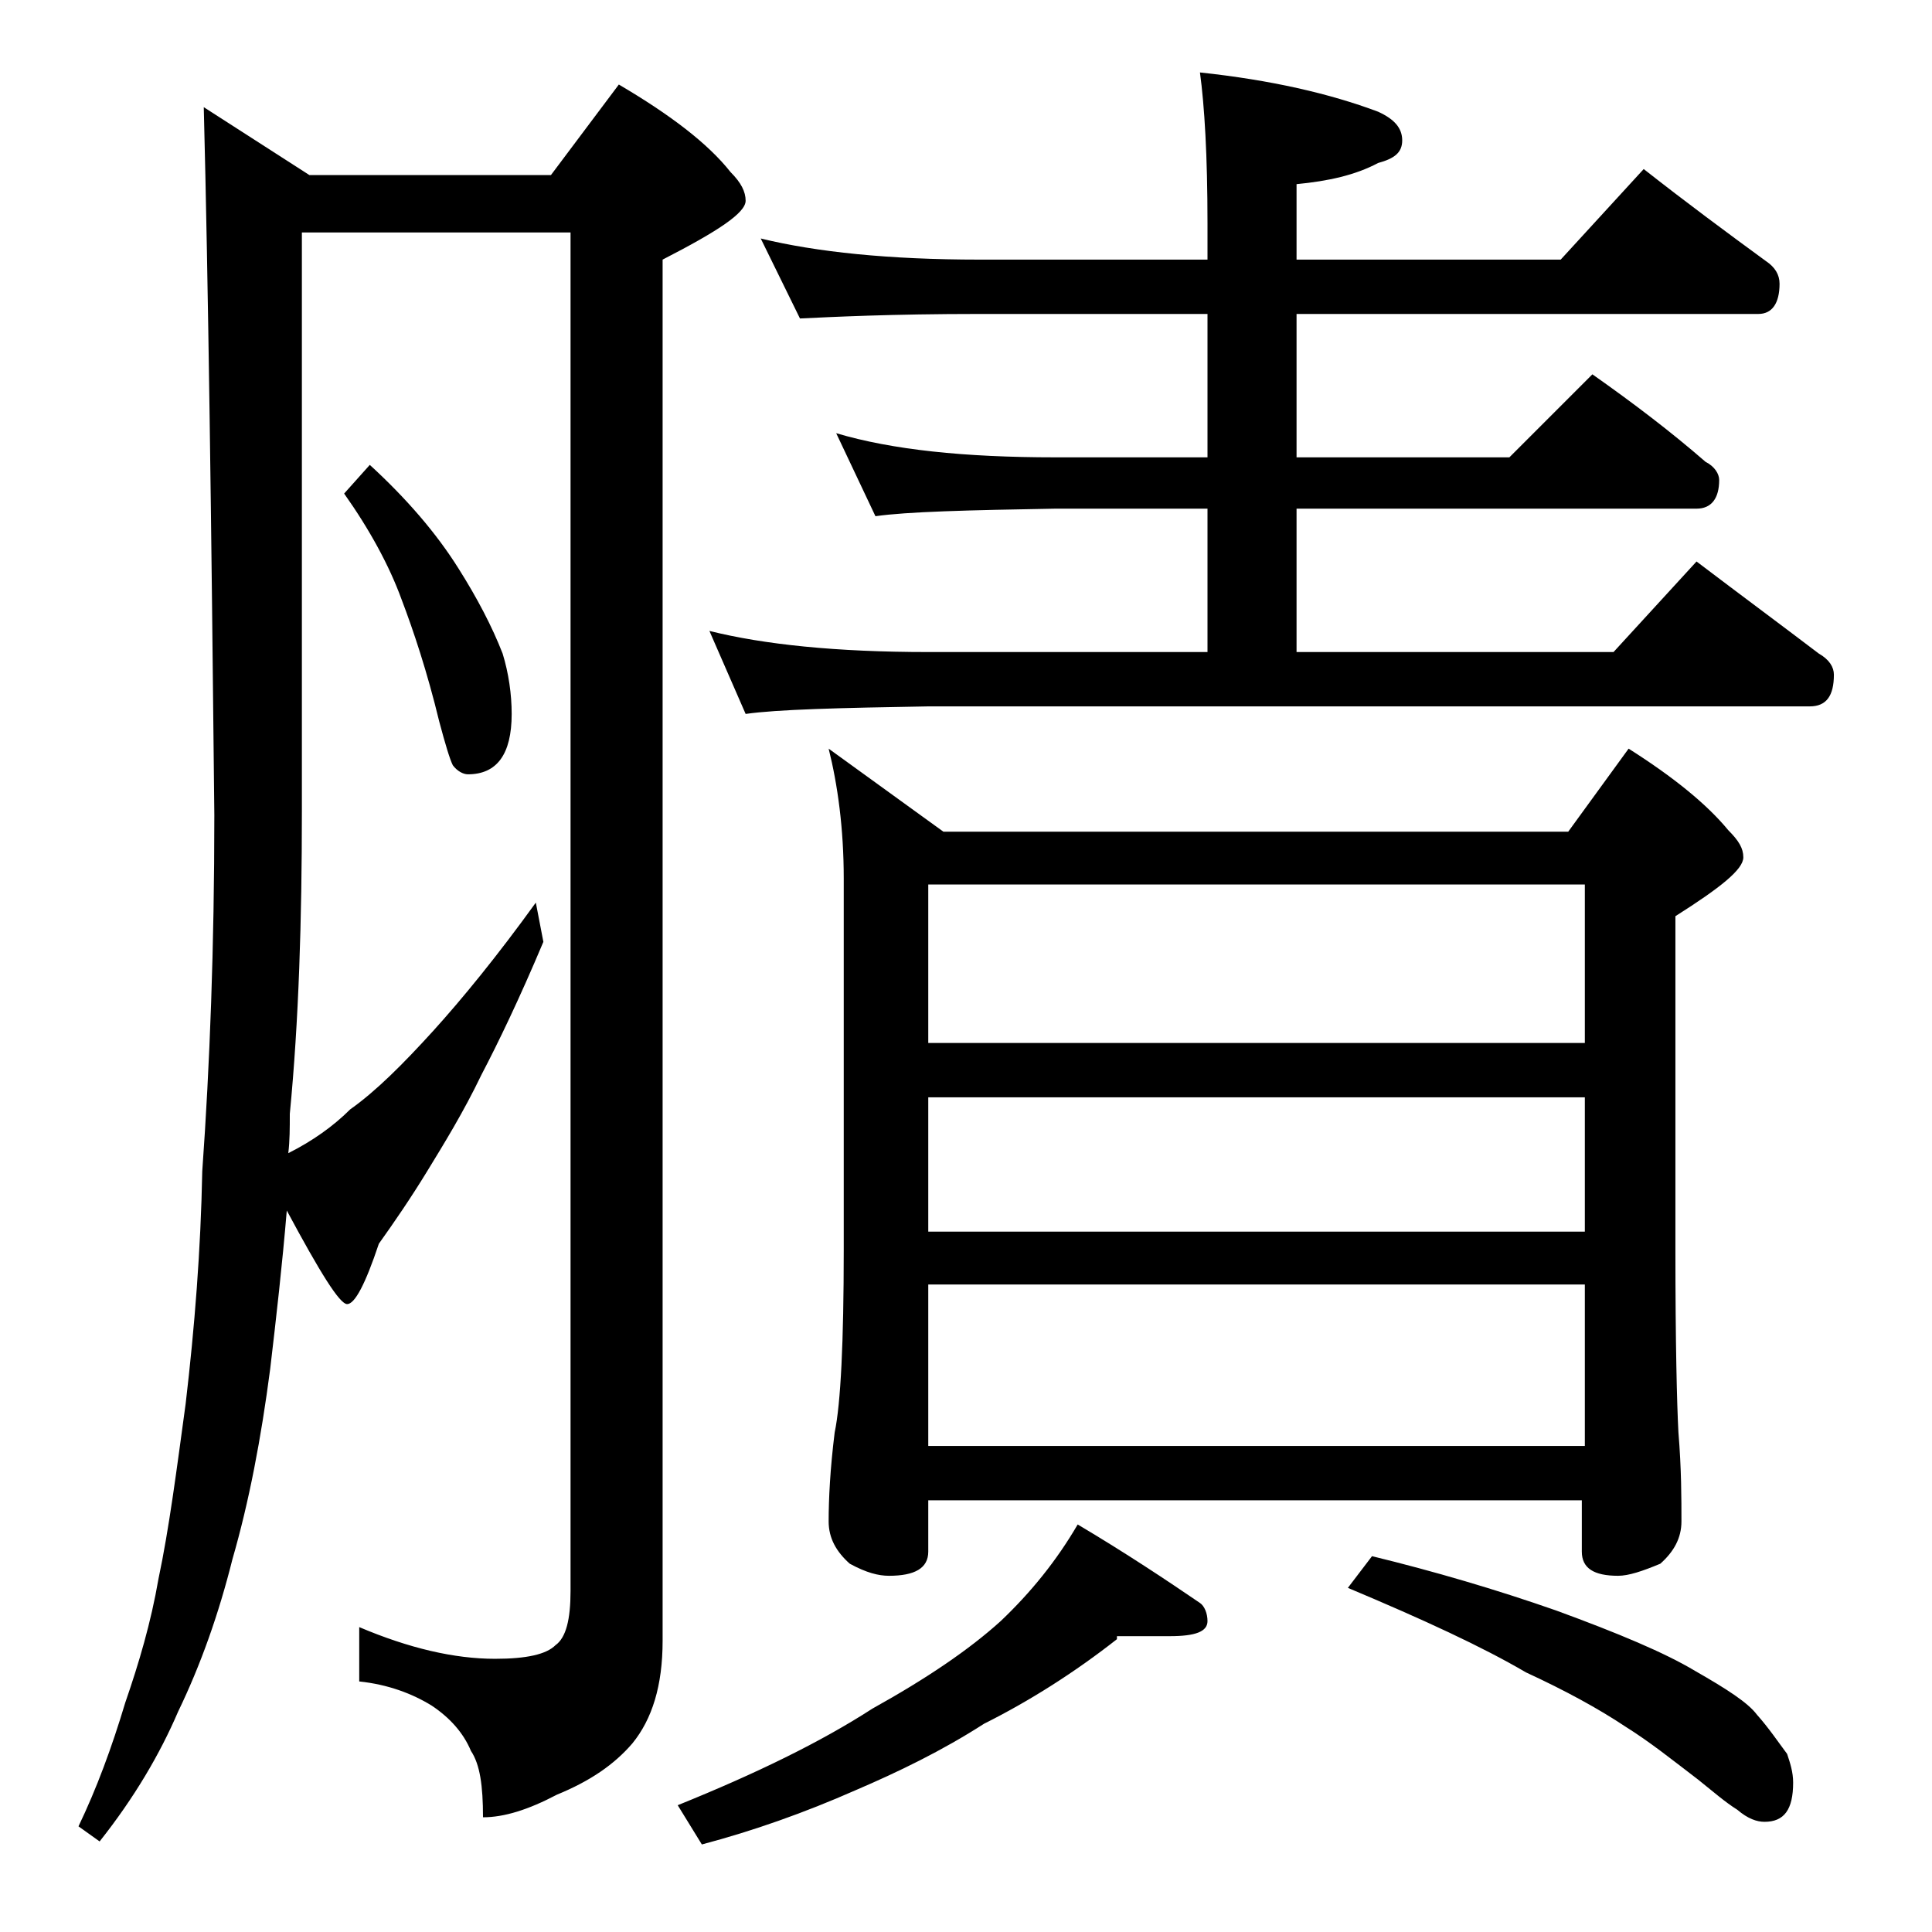 <?xml version="1.0" encoding="utf-8"?>
<!-- Generator: Adobe Illustrator 18.0.0, SVG Export Plug-In . SVG Version: 6.00 Build 0)  -->
<!DOCTYPE svg PUBLIC "-//W3C//DTD SVG 1.1//EN" "http://www.w3.org/Graphics/SVG/1.1/DTD/svg11.dtd">
<svg version="1.1" id="Layer_1" xmlns="http://www.w3.org/2000/svg" xmlns:xlink="http://www.w3.org/1999/xlink" x="0px" y="0px"
	 viewBox="0 0 128 128" enable-background="new 0 0 128 128" xml:space="preserve">
<path d="M13.5,7.1l7,4.5h16l4.5-6c3.4,2,5.9,3.9,7.4,5.8c0.7,0.7,1,1.3,1,1.9c0,0.8-1.8,2-5.5,3.9v91.5c0,3-0.7,5.2-2,6.8
	c-1.2,1.4-2.8,2.5-5,3.4c-1.9,1-3.5,1.5-4.9,1.5c0-2.1-0.2-3.5-0.8-4.4c-0.5-1.2-1.4-2.2-2.6-3c-1.3-0.8-2.9-1.4-4.8-1.6v-3.6
	c3.3,1.4,6.3,2.1,9,2.1c2.1,0,3.4-0.3,4-0.9c0.7-0.5,1-1.7,1-3.6v-90H20v38.4c0,7.1-0.2,13.8-0.8,20c0,0.9,0,1.8-0.1,2.6
	c1.6-0.8,3-1.8,4.1-2.9c1.7-1.2,3.5-3,5.5-5.2c1.9-2.1,4.2-4.9,6.8-8.5l0.5,2.6c-1.6,3.8-3,6.7-4.1,8.8c-1.2,2.5-2.5,4.6-3.6,6.4
	c-1.1,1.8-2.2,3.4-3.2,4.8c-0.9,2.7-1.6,4-2.1,4s-1.8-2.1-4-6.2c-0.3,3.6-0.7,7.1-1.1,10.5c-0.6,4.6-1.4,8.8-2.5,12.6
	c-0.9,3.6-2.1,7-3.6,10.1c-1.2,2.8-2.9,5.7-5.2,8.6l-1.4-1c1.2-2.5,2.2-5.2,3.1-8.2c0.9-2.6,1.7-5.3,2.2-8.2
	c0.7-3.3,1.2-7.2,1.8-11.6c0.6-5.1,1-10.2,1.1-15.4c0.5-7,0.8-14.9,0.8-23.6C14,34.3,13.8,18.8,13.5,7.1z M24.5,30.8
	c2.4,2.2,4.4,4.5,5.9,6.9c1.2,1.9,2.2,3.8,2.9,5.6c0.4,1.3,0.6,2.7,0.6,4c0,2.7-1,4-2.9,4c-0.3,0-0.7-0.2-1-0.6
	c-0.2-0.4-0.5-1.4-0.9-2.9c-0.8-3.3-1.7-6-2.5-8.1c-0.8-2.2-2.1-4.6-3.8-7L24.5,30.8z M74,108.6c-2.8,2.2-5.8,4.1-8.8,5.6
	c-2.8,1.8-5.7,3.2-8.5,4.4c-3.4,1.5-6.8,2.7-10.2,3.6l-1.6-2.6c5.2-2.1,9.5-4.2,12.9-6.4c3.6-2,6.4-3.9,8.5-5.8c2-1.9,3.7-4,5.1-6.4
	c3.2,1.9,5.9,3.7,8.1,5.2c0.3,0.2,0.5,0.7,0.5,1.2c0,0.7-0.8,1-2.5,1H74z M50.4,15.8c3.7,0.9,8.5,1.4,14.5,1.4H80v-2.4
	c0-4.5-0.2-7.8-0.5-10c4.7,0.5,8.6,1.4,11.8,2.6c1.1,0.5,1.6,1.1,1.6,1.9s-0.5,1.2-1.6,1.5c-1.5,0.8-3.3,1.2-5.4,1.4v5h17.5l5.5-6
	c2.8,2.2,5.5,4.2,8.1,6.1c0.6,0.4,0.9,0.9,0.9,1.5c0,1.3-0.5,2-1.4,2H85.9v9.5H100l5.5-5.5c2.7,1.9,5.2,3.8,7.5,5.8
	c0.6,0.3,0.9,0.8,0.9,1.2c0,1.2-0.5,1.9-1.5,1.9H85.9v9.5h21l5.5-6c2.9,2.2,5.6,4.2,8.1,6.1c0.7,0.4,1,0.9,1,1.4
	c0,1.4-0.5,2.1-1.6,2.1H61.5c-5.9,0.1-10,0.2-12.1,0.5L47,41.8c3.6,0.9,8.4,1.4,14.5,1.4H80v-9.5H69.9c-5.8,0.1-9.8,0.2-11.9,0.5
	l-2.6-5.5c3.7,1.1,8.5,1.6,14.5,1.6H80v-9.5H64.9C59,20.8,55.1,21,53,21.1L50.4,15.8z M54.9,49.6l7.6,5.5h41.4l4-5.5
	c3,1.9,5.2,3.7,6.6,5.4c0.7,0.7,1,1.2,1,1.8c0,0.8-1.5,2-4.5,3.9v22.1c0,6.2,0.1,10.2,0.2,12.1c0.2,2.4,0.2,4.4,0.2,5.9
	c0,1.1-0.5,2-1.4,2.8c-1.2,0.5-2.1,0.8-2.8,0.8c-1.6,0-2.4-0.5-2.4-1.6v-3.4H61.5v3.4c0,1.1-0.9,1.6-2.6,1.6c-0.7,0-1.5-0.2-2.6-0.8
	c-0.9-0.8-1.4-1.7-1.4-2.8c0-1.5,0.1-3.5,0.4-5.9c0.4-1.9,0.6-6,0.6-12.1V58.2C55.9,54.9,55.5,52,54.9,49.6z M61.5,69.1H105V58.6
	H61.5V69.1z M61.5,81.6H105v-8.9H61.5V81.6z M61.5,95.8H105V85.1H61.5V95.8z M90.9,103.1c4.1,1,8.2,2.2,12.2,3.6
	c4.1,1.5,7.2,2.8,9.2,4c2.1,1.2,3.5,2.1,4.1,2.9c0.8,0.9,1.4,1.8,2,2.6c0.2,0.6,0.4,1.2,0.4,1.9c0,1.8-0.6,2.6-1.9,2.6
	c-0.5,0-1.1-0.2-1.8-0.8c-0.8-0.5-1.6-1.2-2.6-2c-1.7-1.3-3.2-2.5-4.8-3.5c-1.8-1.2-4-2.4-6.6-3.6c-2.9-1.7-6.8-3.5-11.8-5.6
	L90.9,103.1z"/>
</svg>
